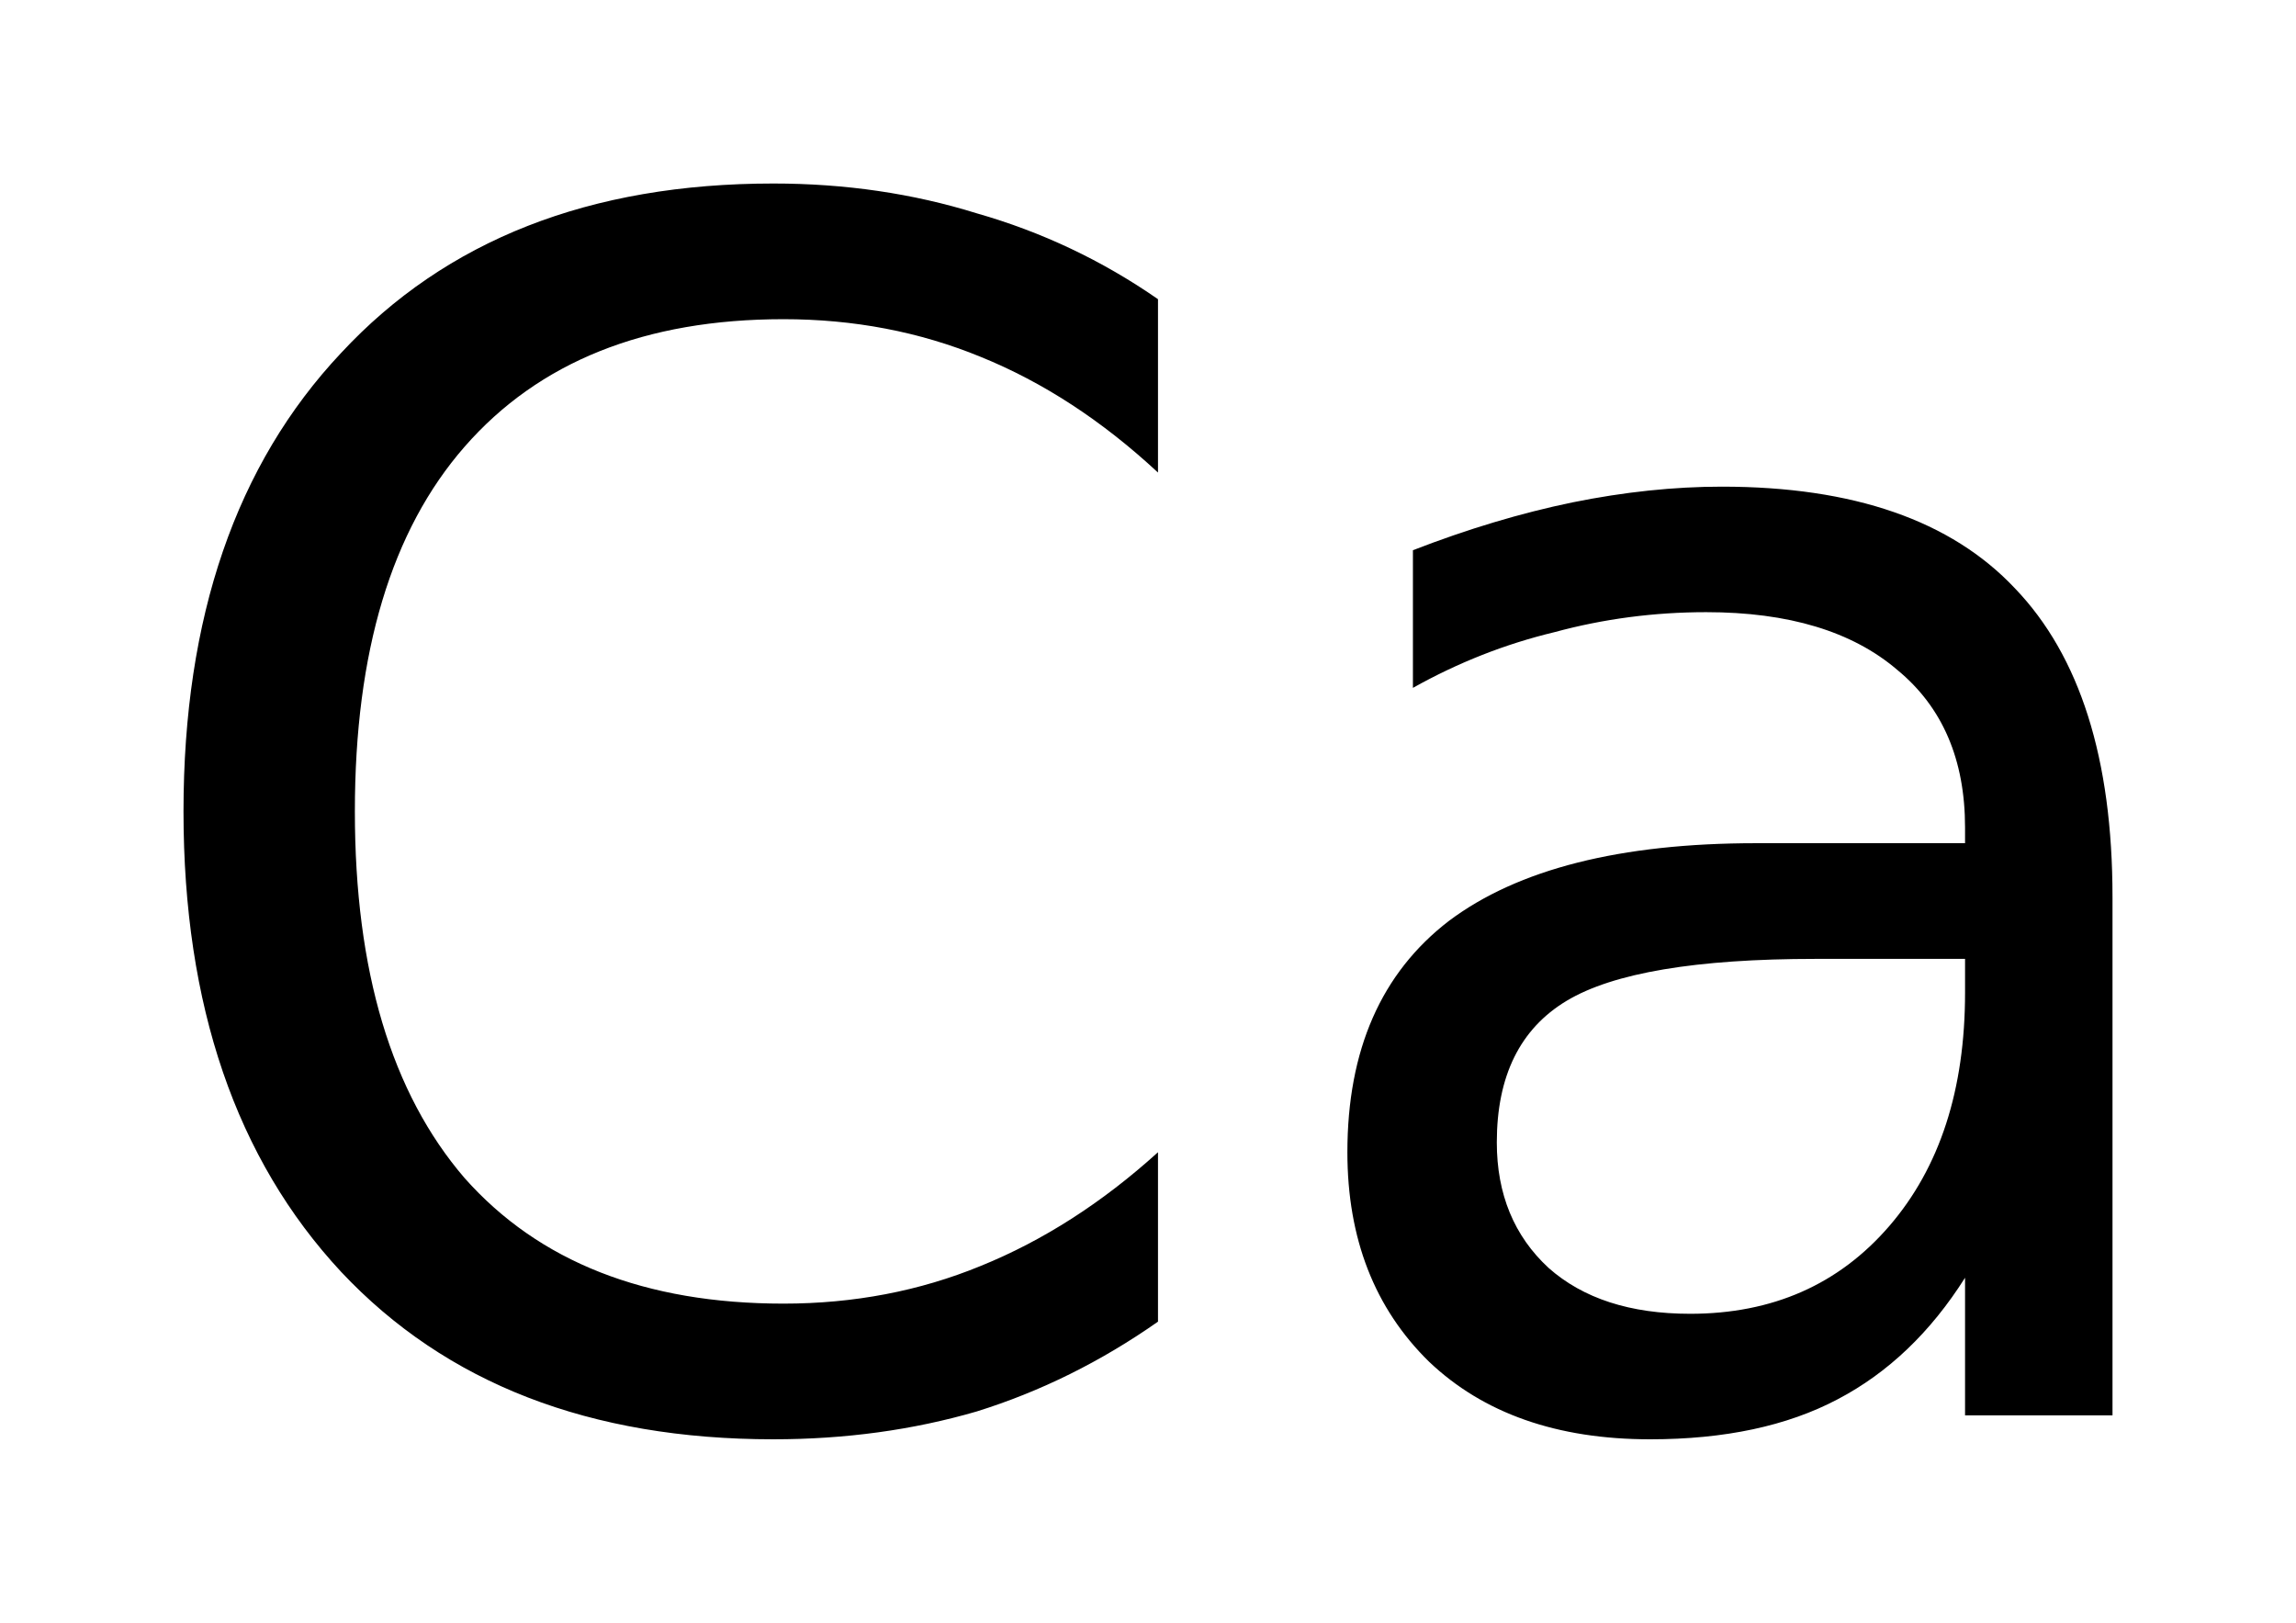 <?xml version='1.0' encoding='UTF-8'?>
<!DOCTYPE svg PUBLIC "-//W3C//DTD SVG 1.1//EN" "http://www.w3.org/Graphics/SVG/1.1/DTD/svg11.dtd">
<svg version='1.2' xmlns='http://www.w3.org/2000/svg' xmlns:xlink='http://www.w3.org/1999/xlink' width='7.007mm' height='4.952mm' viewBox='0 0 7.007 4.952'>
  <desc>Generated by the Chemistry Development Kit (http://github.com/cdk)</desc>
  <g stroke-linecap='round' stroke-linejoin='round' fill='#000000'>
    <rect x='.0' y='.0' width='8.0' height='5.0' fill='#FFFFFF' stroke='none'/>
    <g id='mol1' class='mol'>
      <path id='mol1atm1' class='atom' d='M3.534 .913v.529q-.255 -.237 -.541 -.353q-.28 -.115 -.602 -.115q-.633 -.0 -.973 .389q-.335 .383 -.335 1.113q.0 .73 .335 1.119q.34 .383 .973 .383q.322 .0 .602 -.115q.286 -.116 .541 -.347v.517q-.261 .183 -.553 .274q-.292 .085 -.621 .085q-.839 -.0 -1.319 -.511q-.481 -.517 -.481 -1.405q.0 -.888 .481 -1.399q.48 -.517 1.319 -.517q.329 .0 .621 .091q.298 .085 .553 .262zM5.541 2.926q-.547 .0 -.76 .128q-.213 .128 -.213 .432q-.0 .237 .158 .383q.158 .14 .432 .14q.377 -.0 .608 -.268q.231 -.268 .231 -.712v-.103h-.456zM6.447 2.737v1.582h-.45v-.42q-.158 .25 -.389 .371q-.231 .122 -.572 .122q-.426 -.0 -.675 -.237q-.249 -.244 -.249 -.639q-.0 -.468 .31 -.706q.316 -.237 .937 -.237h.638v-.048q.0 -.311 -.207 -.481q-.206 -.176 -.583 -.176q-.238 -.0 -.463 .061q-.225 .054 -.432 .17v-.42q.25 -.097 .487 -.146q.237 -.048 .456 -.048q.602 -.0 .894 .31q.298 .31 .298 .942z' stroke='none'/>
    </g>
  </g>
</svg>
